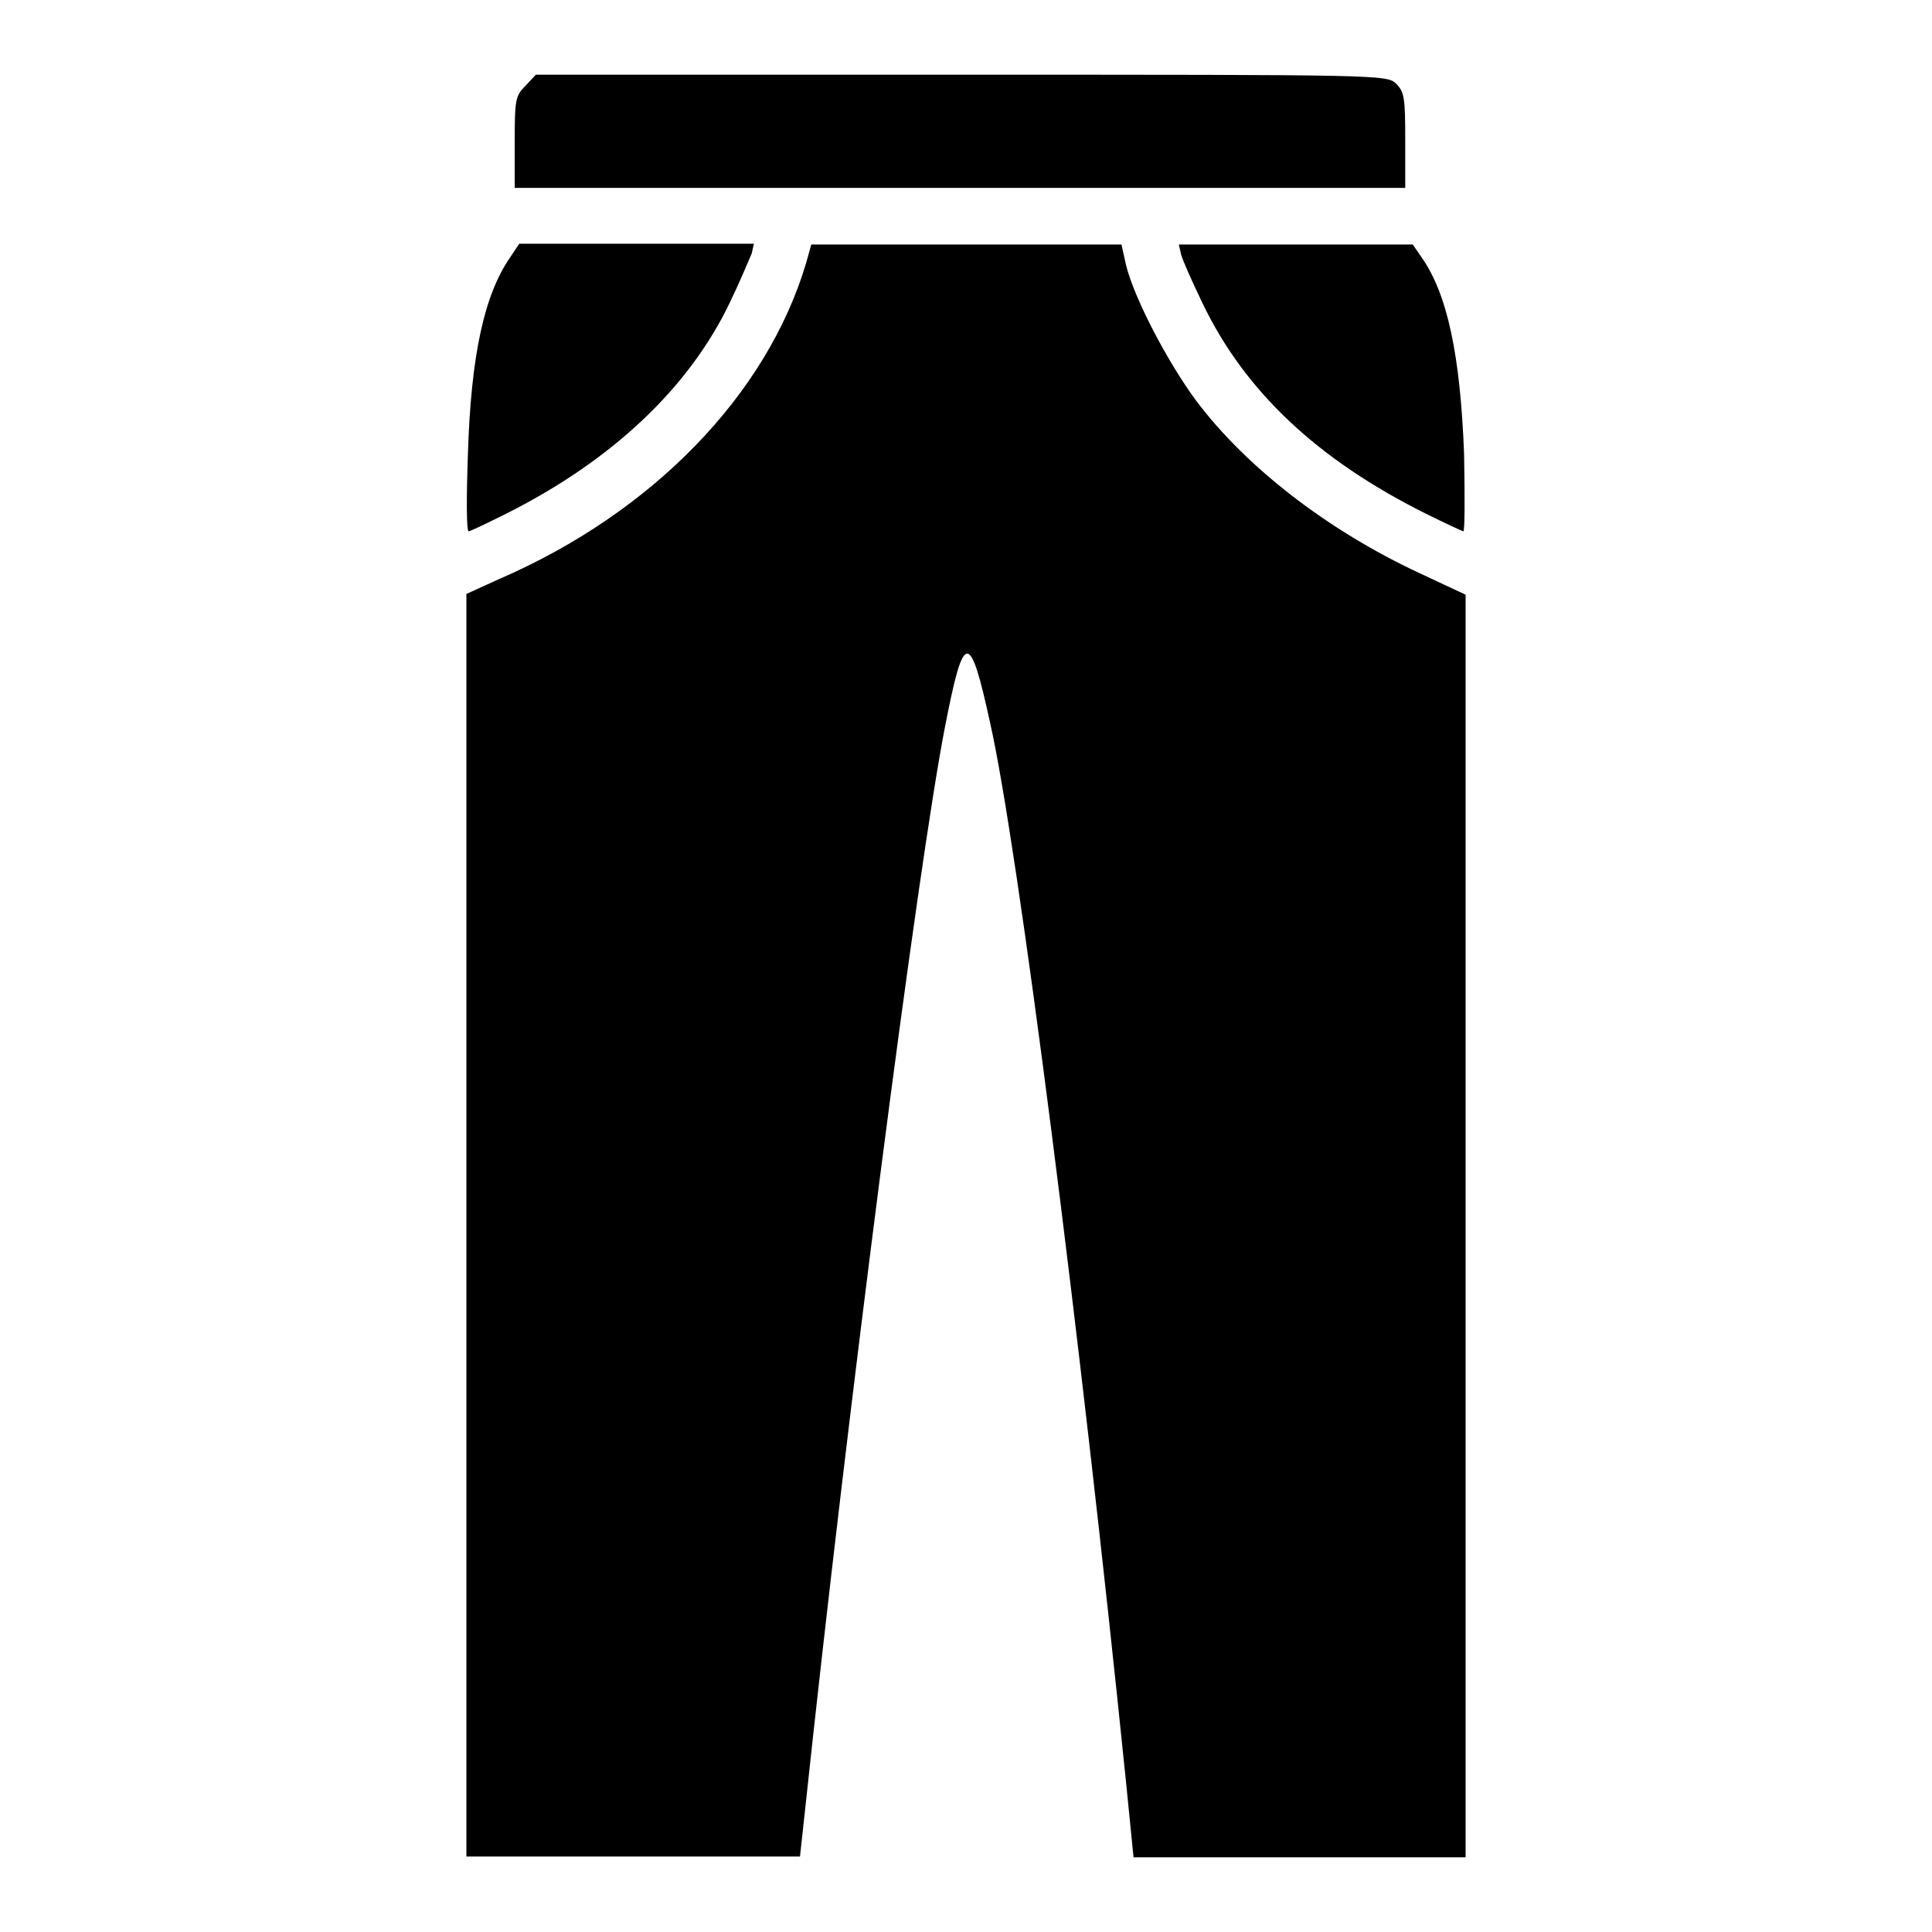 <?xml version="1.0" encoding="utf-8"?>
<!-- Svg Vector Icons : http://www.onlinewebfonts.com/icon -->
<!DOCTYPE svg PUBLIC "-//W3C//DTD SVG 1.1//EN" "http://www.w3.org/Graphics/SVG/1.1/DTD/svg11.dtd">
<svg version="1.1" xmlns="http://www.w3.org/2000/svg" xmlns:xlink="http://www.w3.org/1999/xlink" x="0px" y="0px" viewBox="0 0 256 256" enable-background="new 0 0 256 256" xml:space="preserve">
<g><g><g><path fill="#000000" d="M69.6,11.4c-1.3,1.3-1.4,1.8-1.4,7.5v6h59h59v-6.3c0-5.6-0.1-6.4-1.2-7.5c-1.2-1.2-1.9-1.2-57.6-1.2H71L69.6,11.4z"/><path fill="#000000" d="M67.6,34.1C64.2,39,62.4,47,62,60.2c-0.2,5.6-0.2,10.2,0.1,10.2c0.2,0,2.5-1.1,5.1-2.4c13.9-7,24.1-16.6,29.5-27.9c1.4-2.9,2.6-5.8,2.9-6.5l0.3-1.3H84.3H68.8L67.6,34.1z"/><path fill="#000000" d="M106.8,34.9c-5.2,17.4-20.3,33-40.6,41.8l-4.4,2v83.6V246h22H106l0.7-6.4c5.6-52.6,14.9-124.7,18.5-143.2c2.5-12.9,3.3-13,6-0.6c3.7,16.4,12,81.4,18,140.3l1,10h22h22v-83.6V78.8l-6.2-2.9c-12-5.6-22.8-13.9-29.5-22.8c-3.7-5-8.2-13.5-9.3-18l-0.6-2.7H128h-20.5L106.8,34.9z"/><path fill="#000000" d="M156.5,33.7c0.2,0.8,1.5,3.7,2.9,6.6c5.6,11.6,15.2,20.6,29.4,27.7c2.6,1.3,5,2.4,5.1,2.4c0.2,0,0.2-4.6,0.1-10.2c-0.5-13.1-2.2-21.3-5.7-26.2l-1.1-1.6h-15.5h-15.5L156.5,33.7z"/></g></g></g>
</svg>